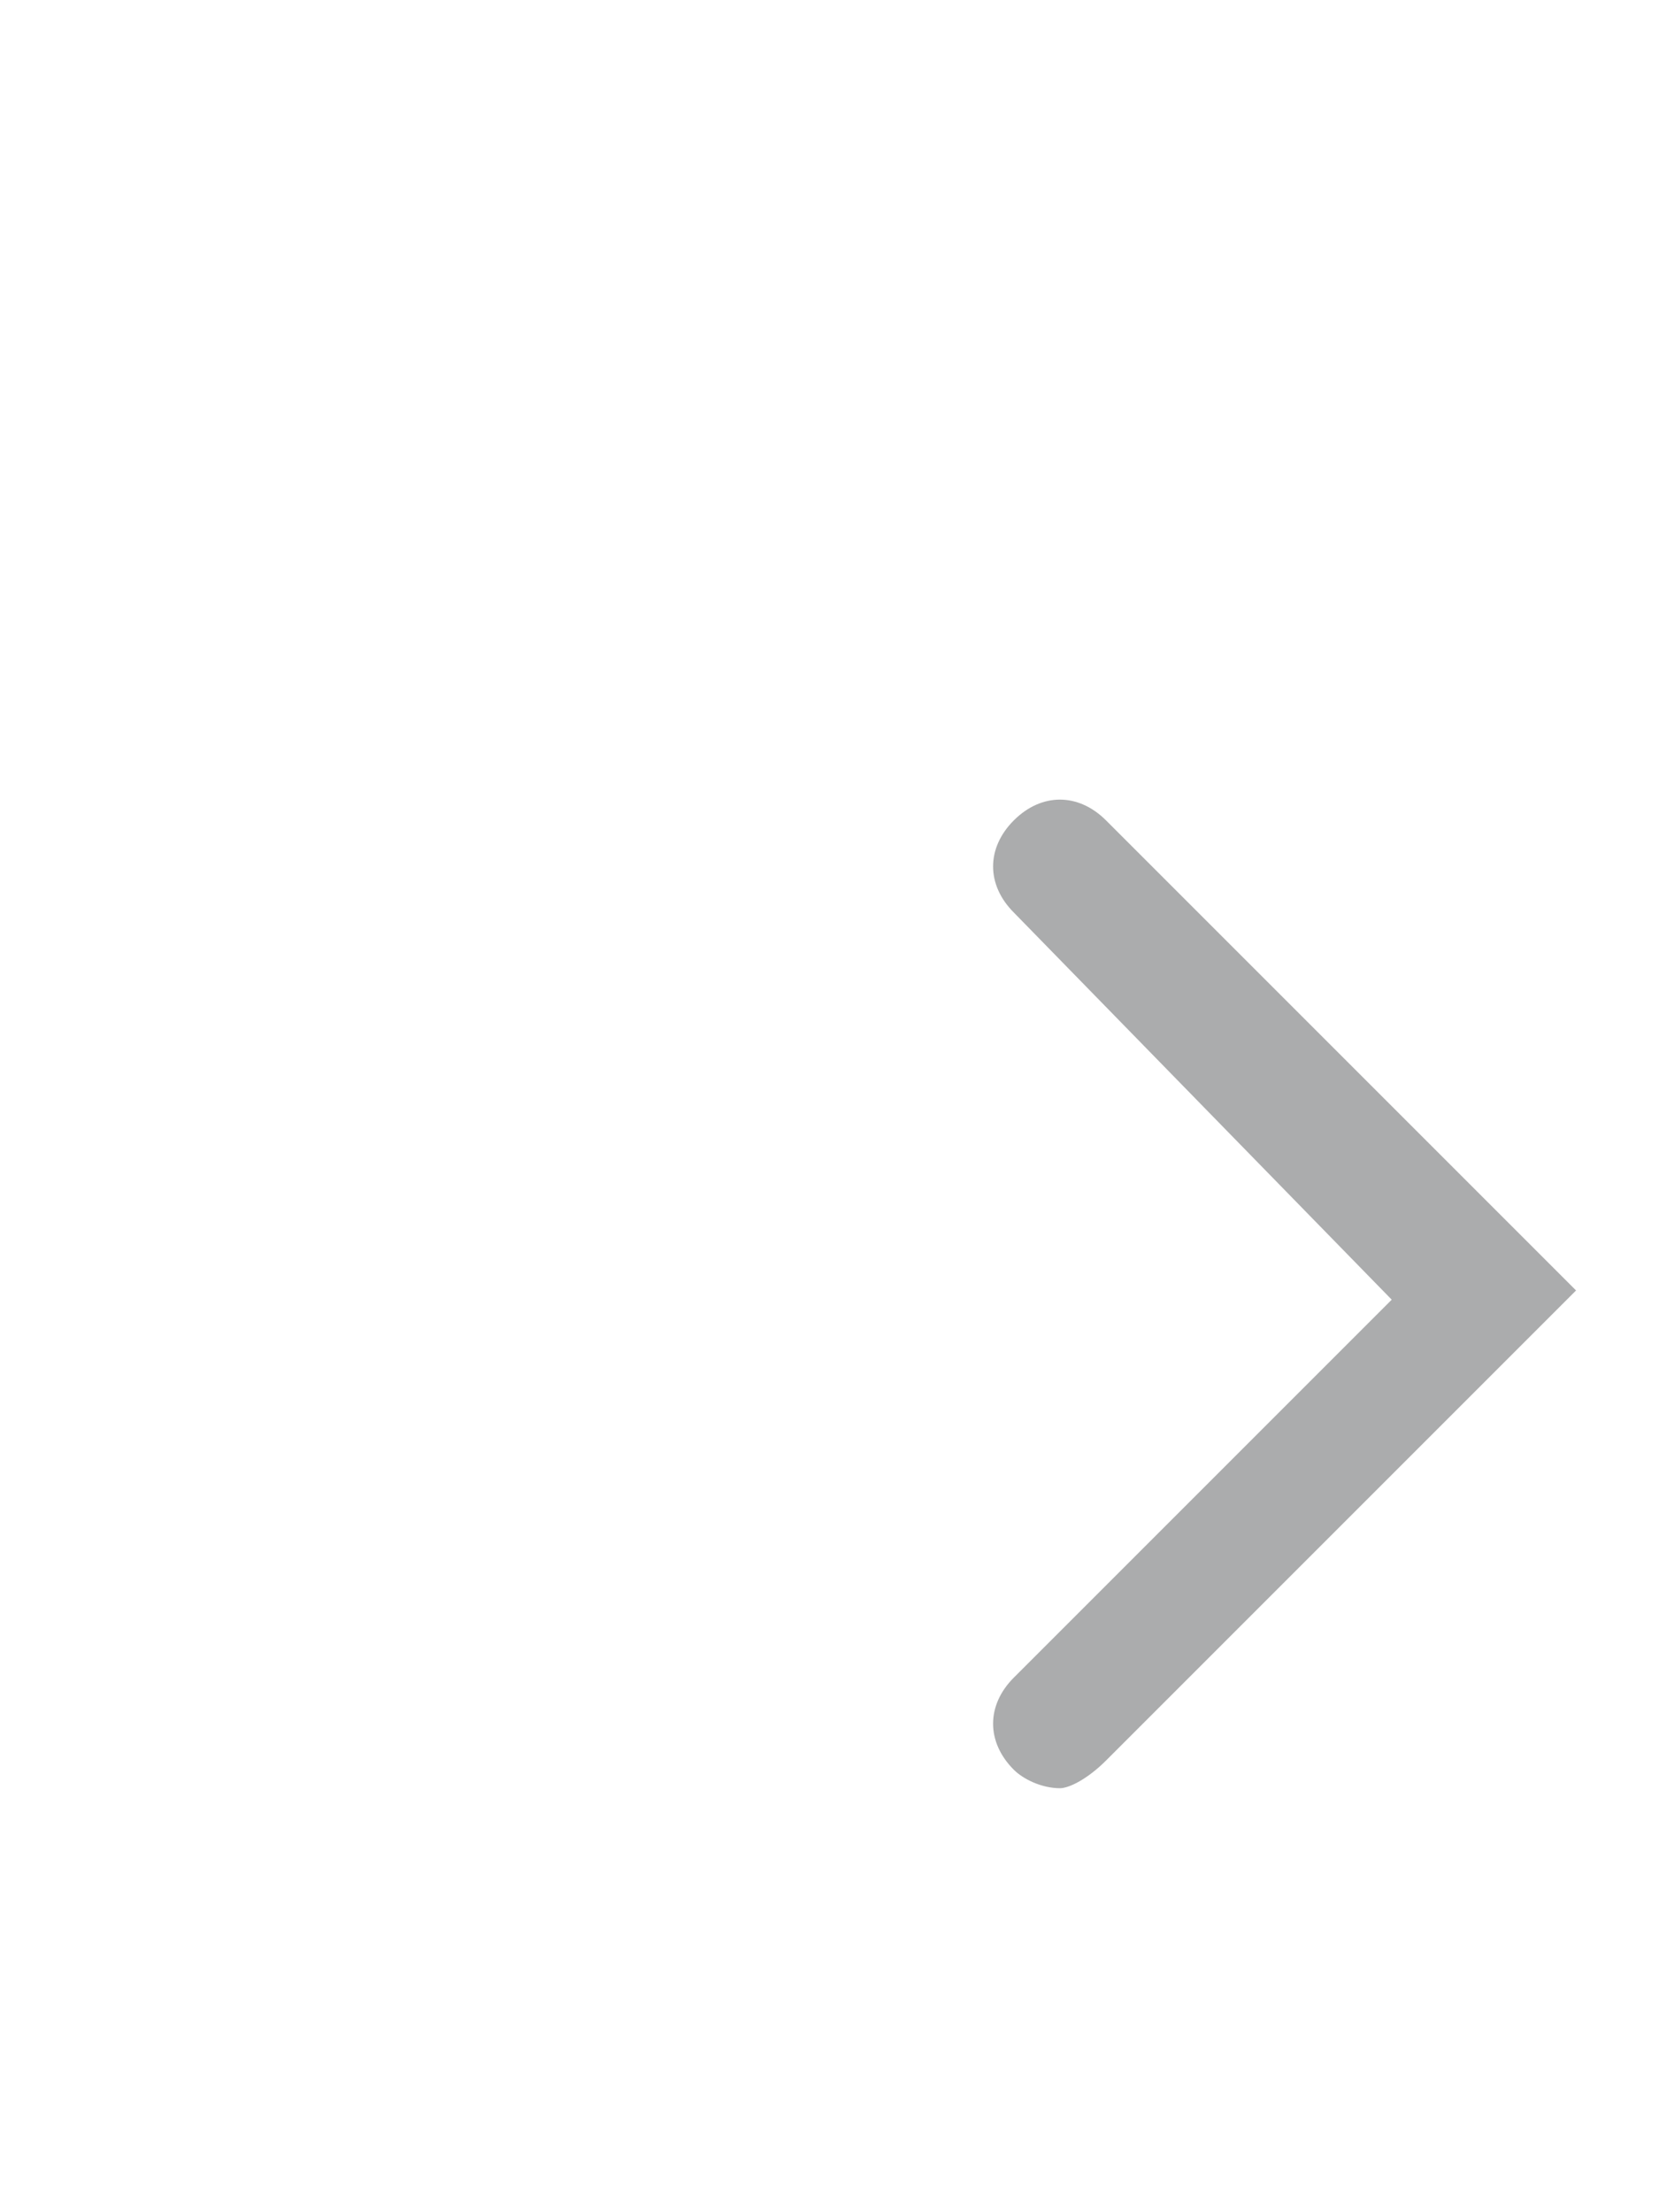 <?xml version="1.0" encoding="utf-8"?>
<!-- Generator: Adobe Illustrator 25.3.1, SVG Export Plug-In . SVG Version: 6.00 Build 0)  -->
<svg version="1.1" id="Ebene_1" xmlns="http://www.w3.org/2000/svg" xmlns:xlink="http://www.w3.org/1999/xlink" x="0px"
	 y="0px"
	 width="18px" height="24px" viewBox="0 0 18 24" style="enable-background:new 0 0 18 24;" xml:space="preserve">
<style type="text/css">
	.st0{fill:#ABACAD;}
</style>
	<g>
	<path class="st0" d="M11.5,19.4c-0.2,0-0.4-0.1-0.5-0.2c-0.3-0.3-0.3-0.7,0-1l4.1-4.1L11,9.9c-0.3-0.3-0.3-0.7,0-1s0.7-0.3,1,0
		l5.1,5.1L12,19.1C11.8,19.3,11.6,19.4,11.5,19.4z"/>
</g>
</svg>
